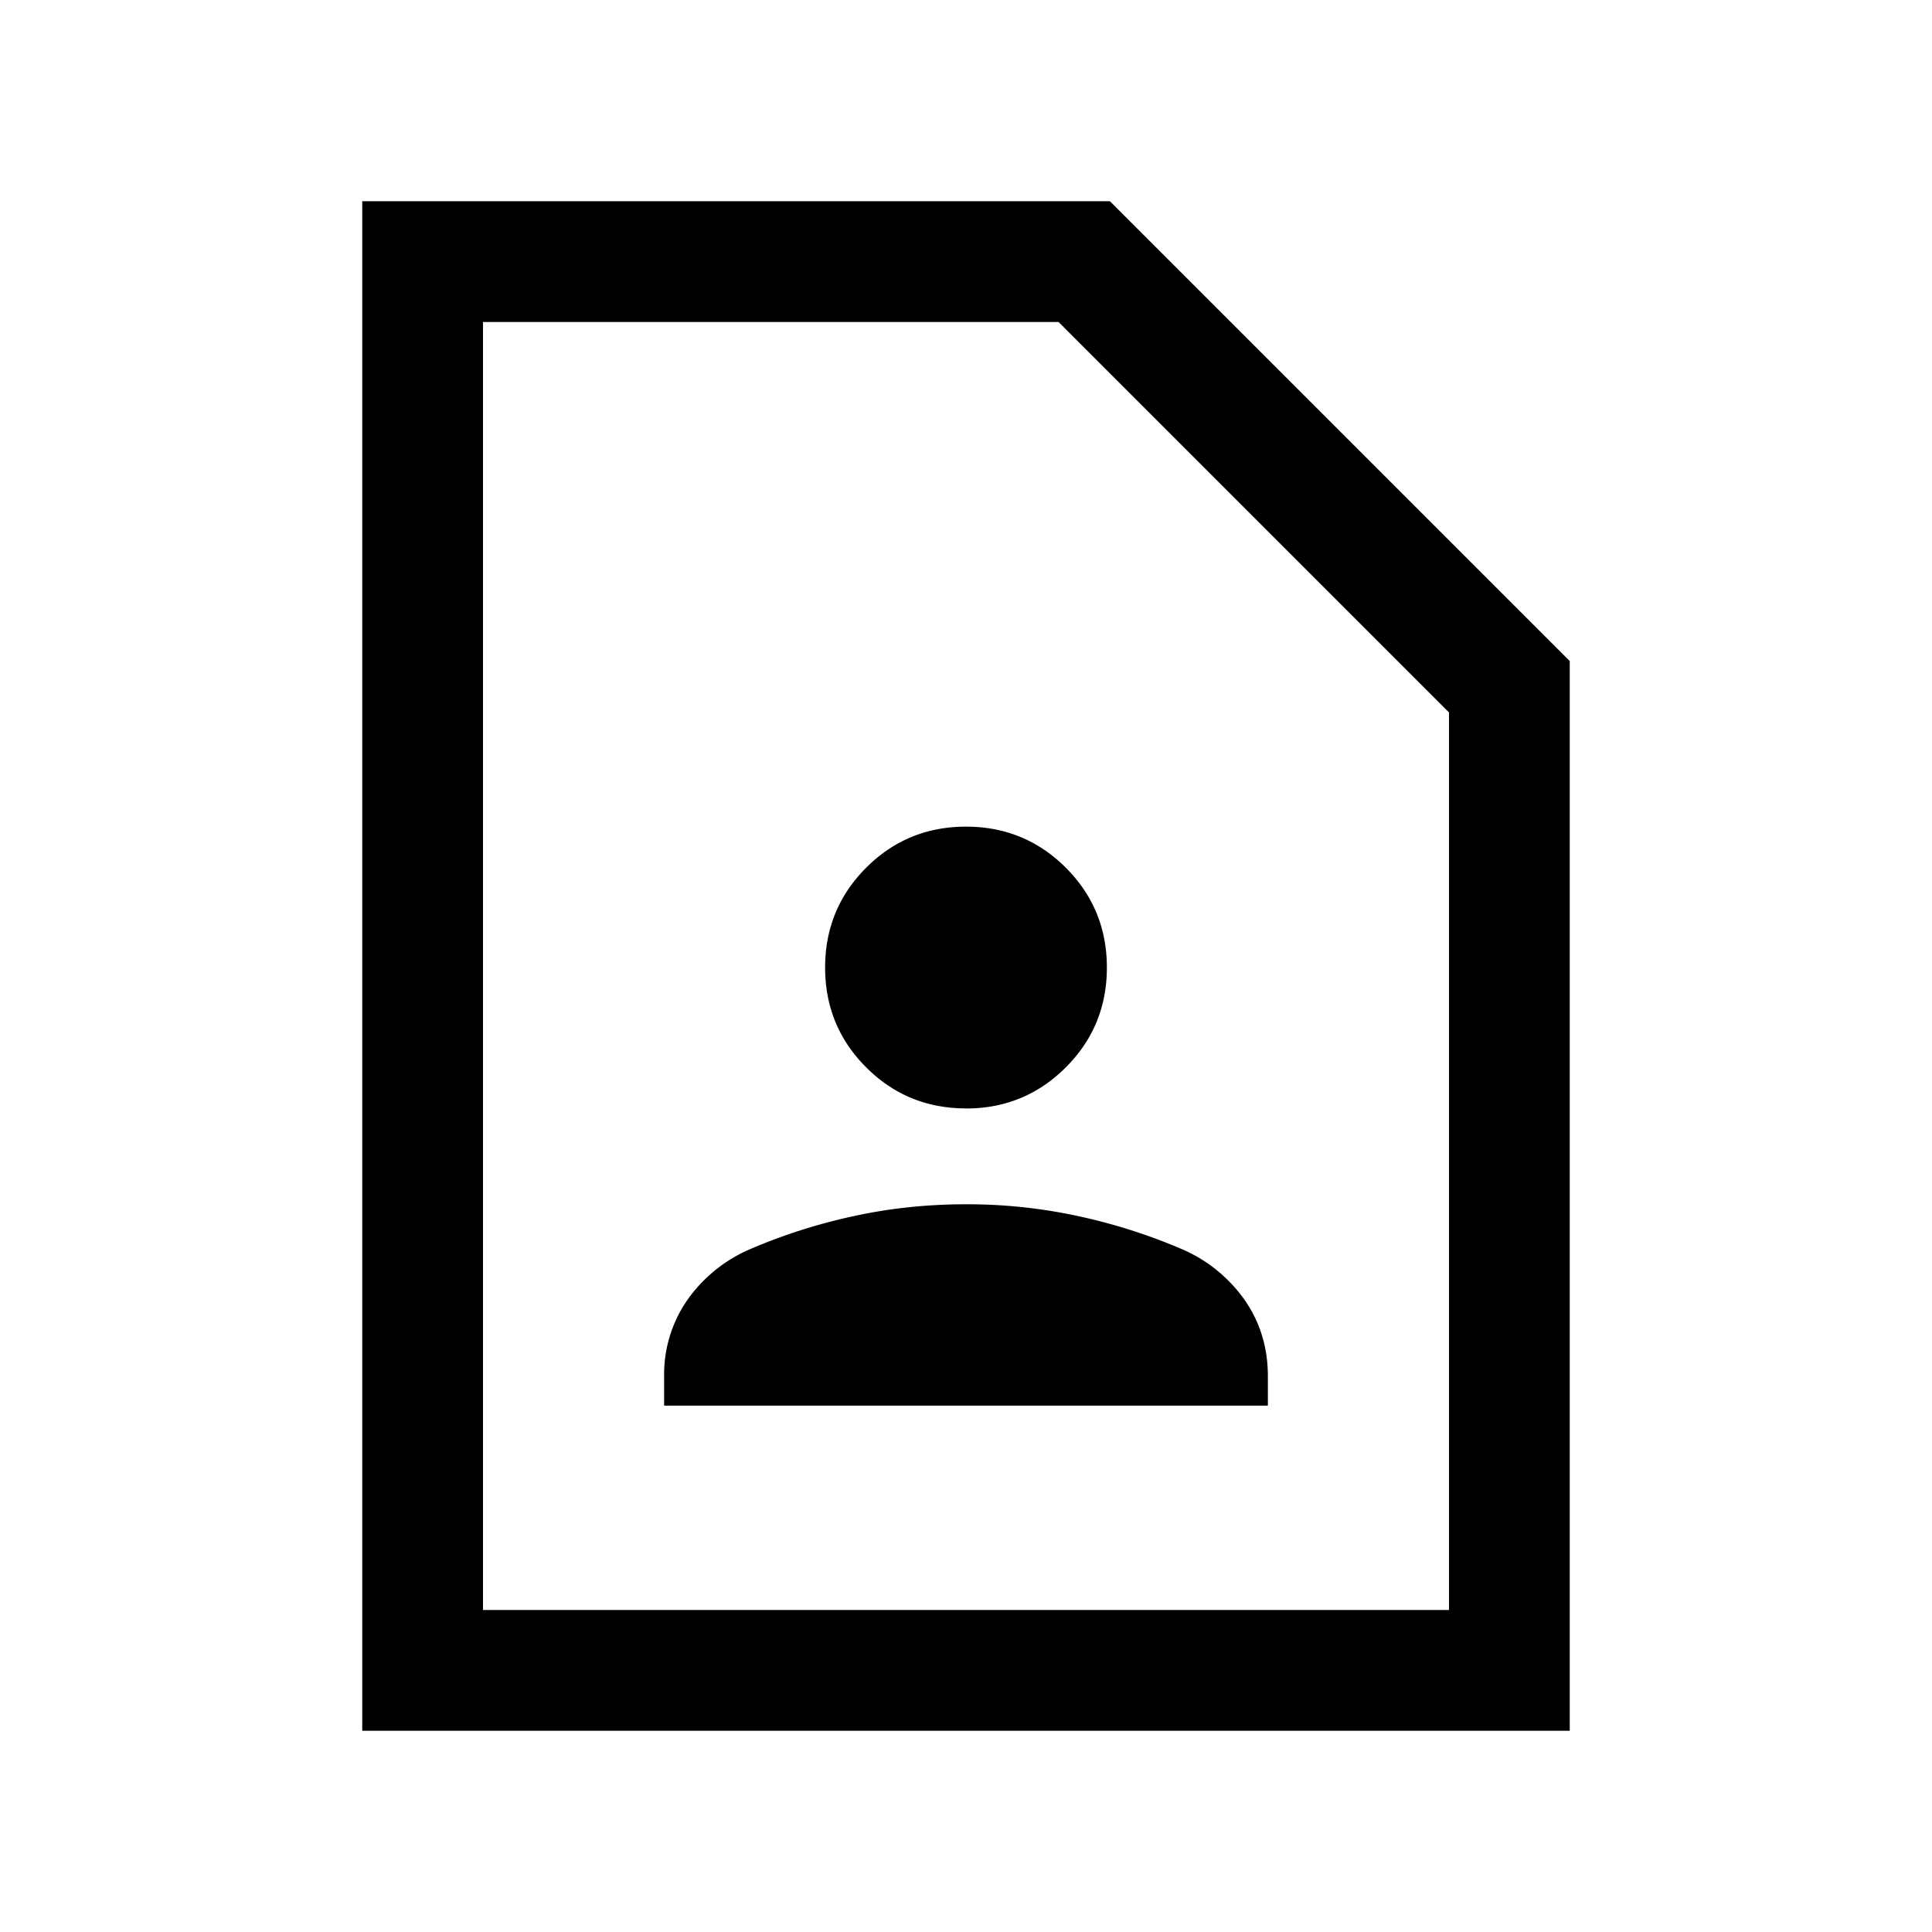 <svg xmlns="http://www.w3.org/2000/svg" fill="none" viewBox="0 0 24 24"><path fill="#000" d="M12 13.77q.729 0 1.24-.511.51-.51.51-1.24 0-.729-.51-1.24-.511-.51-1.24-.51-.73 0-1.24.51-.51.511-.51 1.24 0 .73.51 1.24t1.24.51m-3.75 3.692h7.5v-.364q0-.532-.287-.946a1.84 1.84 0 0 0-.784-.635 7 7 0 0 0-1.29-.41A6.5 6.5 0 0 0 12 14.96q-.72 0-1.39.146a7 7 0 0 0-1.289.41 1.84 1.84 0 0 0-.784.635 1.62 1.62 0 0 0-.287.946zM4.5 21.5v-19h9.288L19.5 8.212V21.5zM6 20h12V8.85L13.15 4H6z"></path></svg>